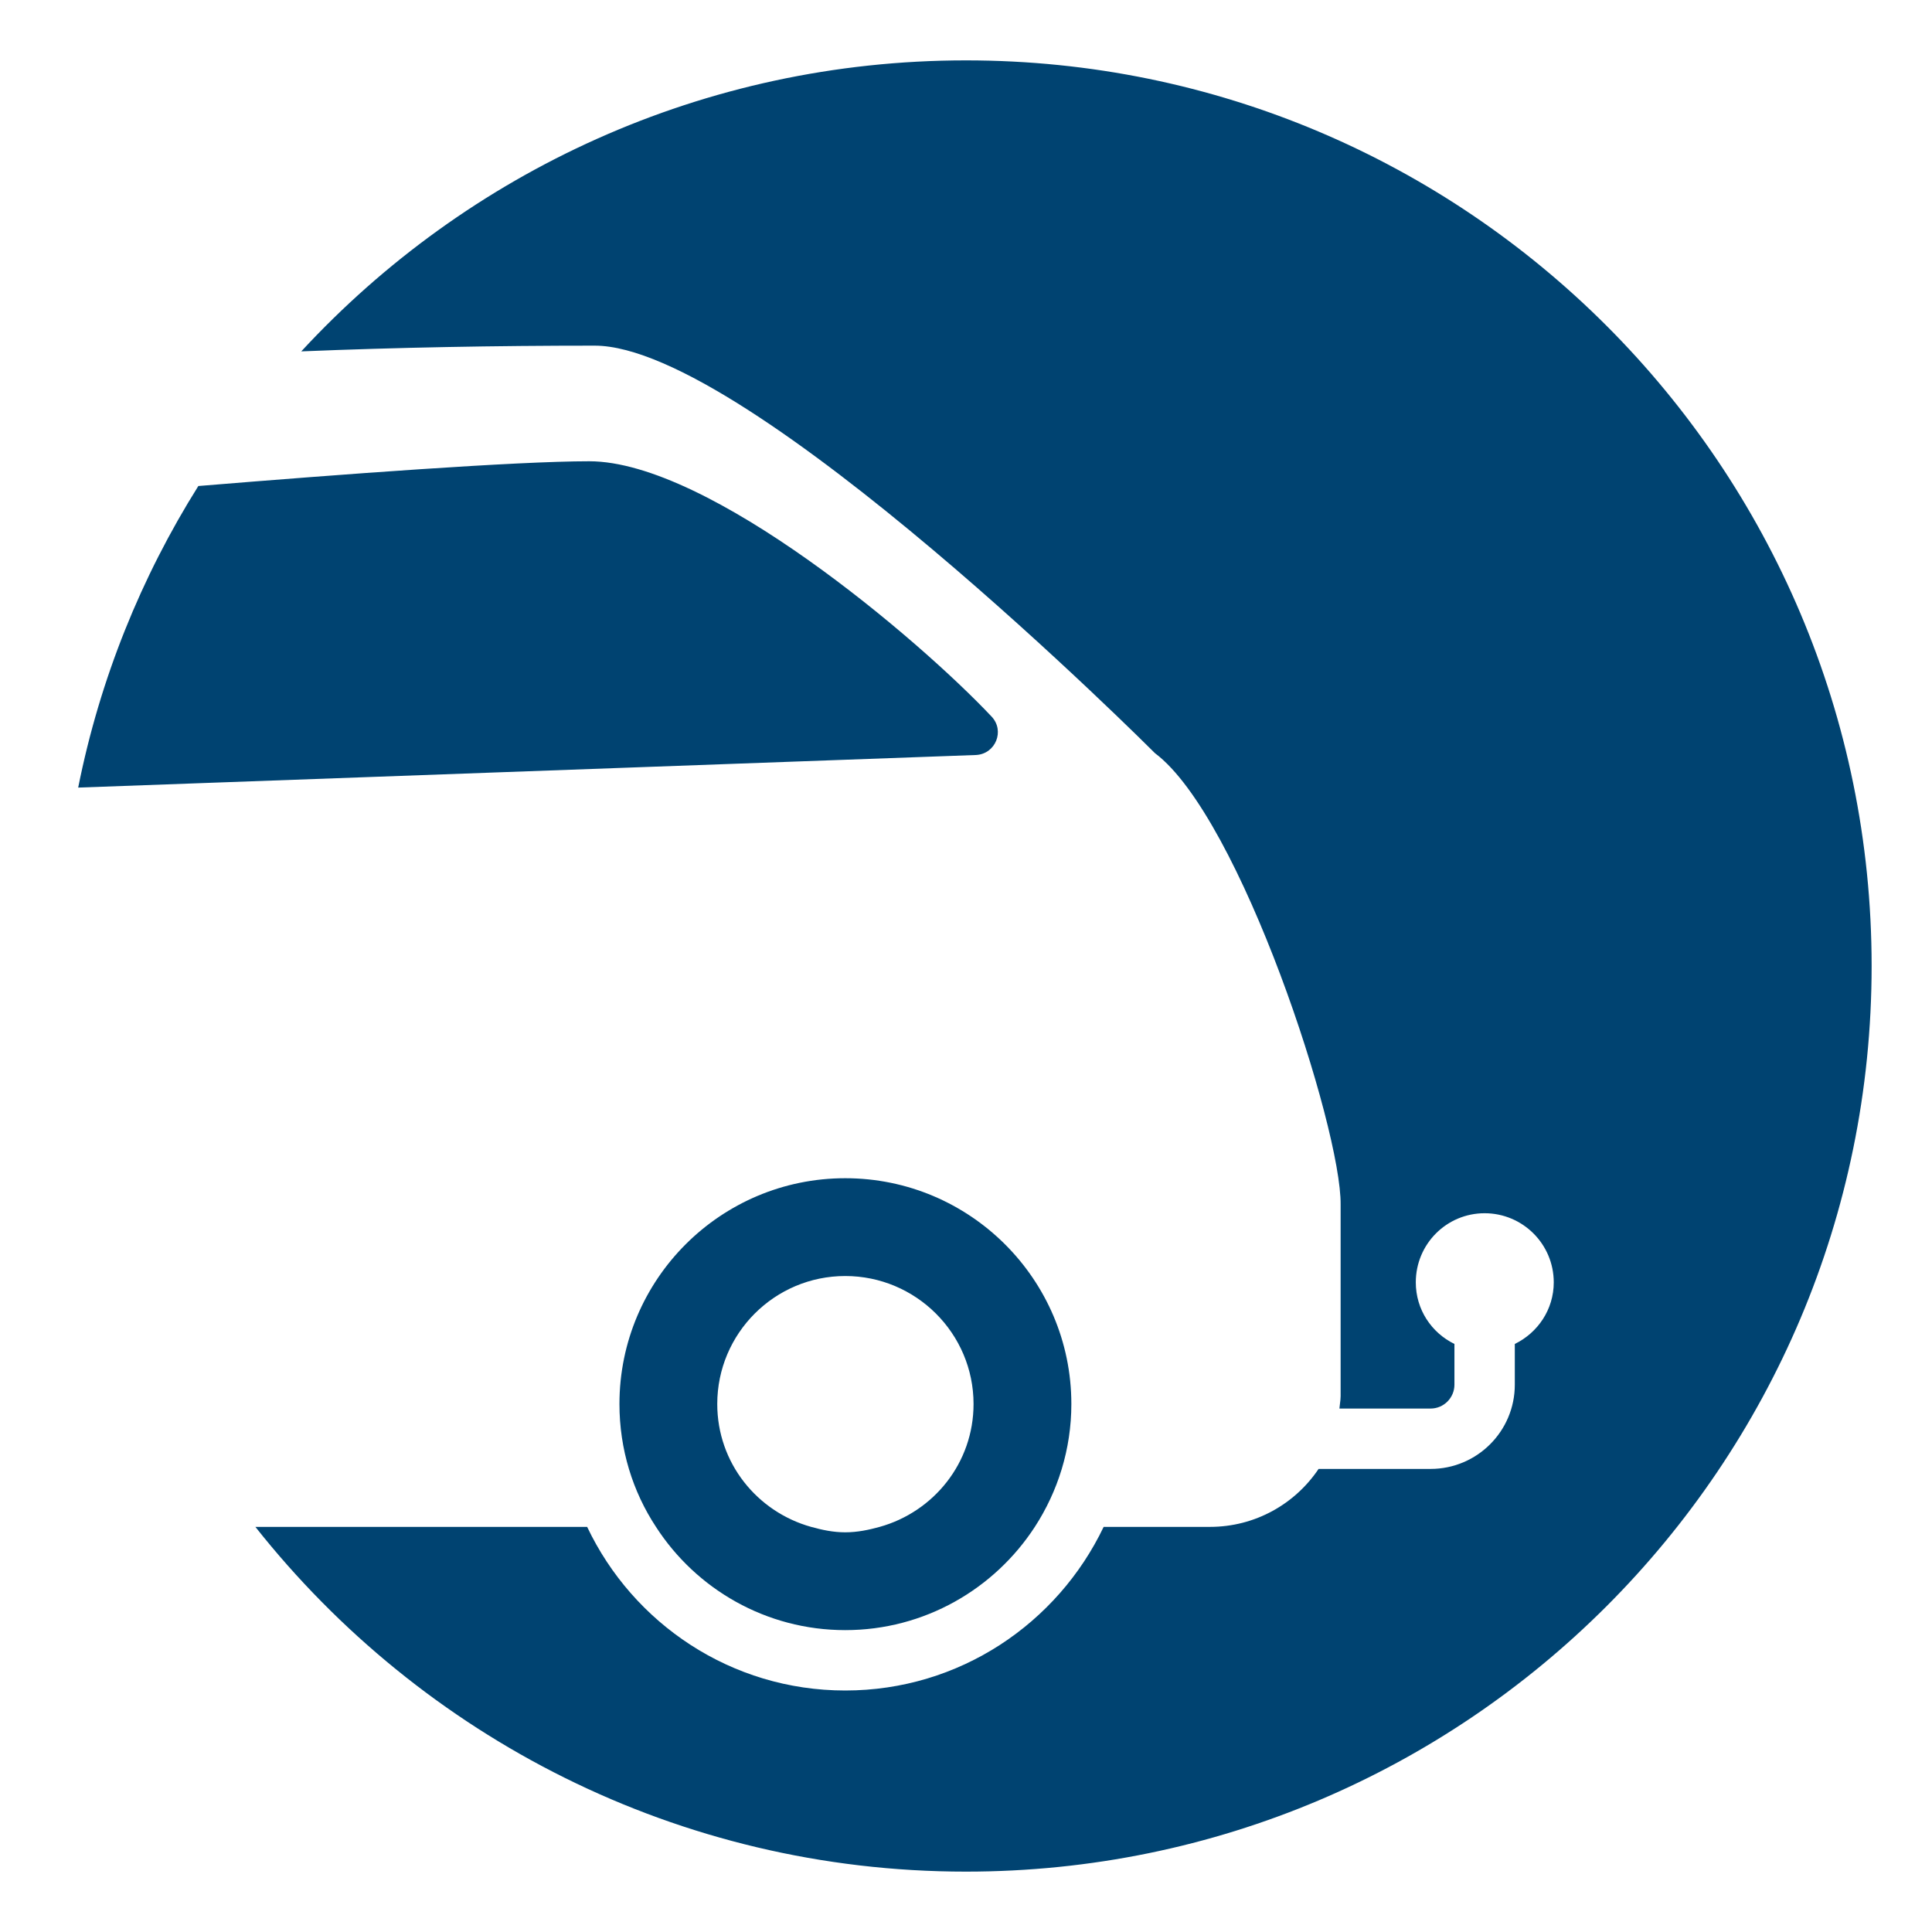 <svg width="64" height="64" viewBox="0 0 64 64" fill="none" xmlns="http://www.w3.org/2000/svg">
<path fill-rule="evenodd" clip-rule="evenodd" d="M32 2C23.3 2 15.46 5.71 9.98 11.64C13.14 11.51 16.4 11.45 19.7 11.45C24.79 11.45 38.26 24.95 38.26 24.95C41.1 27.08 44.44 37.39 44.41 39.91V46.25C44.41 46.333 44.399 46.413 44.389 46.493C44.381 46.548 44.374 46.603 44.37 46.66H47.39C47.83 46.66 48.18 46.3 48.18 45.87V44.52C47.42 44.15 46.9 43.38 46.9 42.48C46.9 41.21 47.92 40.19 49.18 40.19C50.44 40.19 51.47 41.21 51.47 42.48C51.47 43.38 50.94 44.15 50.18 44.52V45.87C50.18 47.41 48.93 48.66 47.39 48.66H43.68C42.9 49.82 41.58 50.58 40.08 50.58H36.56C35.03 53.78 31.78 56 28 56C24.22 56 20.97 53.78 19.45 50.58H8.46C13.96 57.53 22.46 62 32 62C48.57 62 62 48.57 62 32C62 15.43 48.57 2 32 2ZM32.85 23.74C30.43 21.17 23.49 15.28 19.52 15.28C17.09 15.28 11.31 15.71 6.57 16.1C4.68 19.11 3.31 22.48 2.59 26.09L32.34 25.01C32.98 24.97 33.29 24.21 32.85 23.74ZM21.73 50.58C20.96 49.41 20.52 48.01 20.52 46.51C20.52 42.38 23.87 39.03 28 39.03C32.13 39.03 35.49 42.38 35.49 46.51C35.49 48.01 35.04 49.41 34.28 50.58C32.94 52.64 30.62 54 28 54C25.38 54 23.06 52.64 21.73 50.58ZM29.14 50.58C30.93 50.08 32.25 48.46 32.25 46.51C32.25 44.17 30.34 42.27 28 42.27C25.66 42.27 23.76 44.17 23.76 46.51C23.76 48.46 25.08 50.08 26.87 50.58C27.23 50.68 27.6 50.76 28 50.76C28.4 50.76 28.78 50.68 29.14 50.58Z" fill="#004371"/>
</svg>
